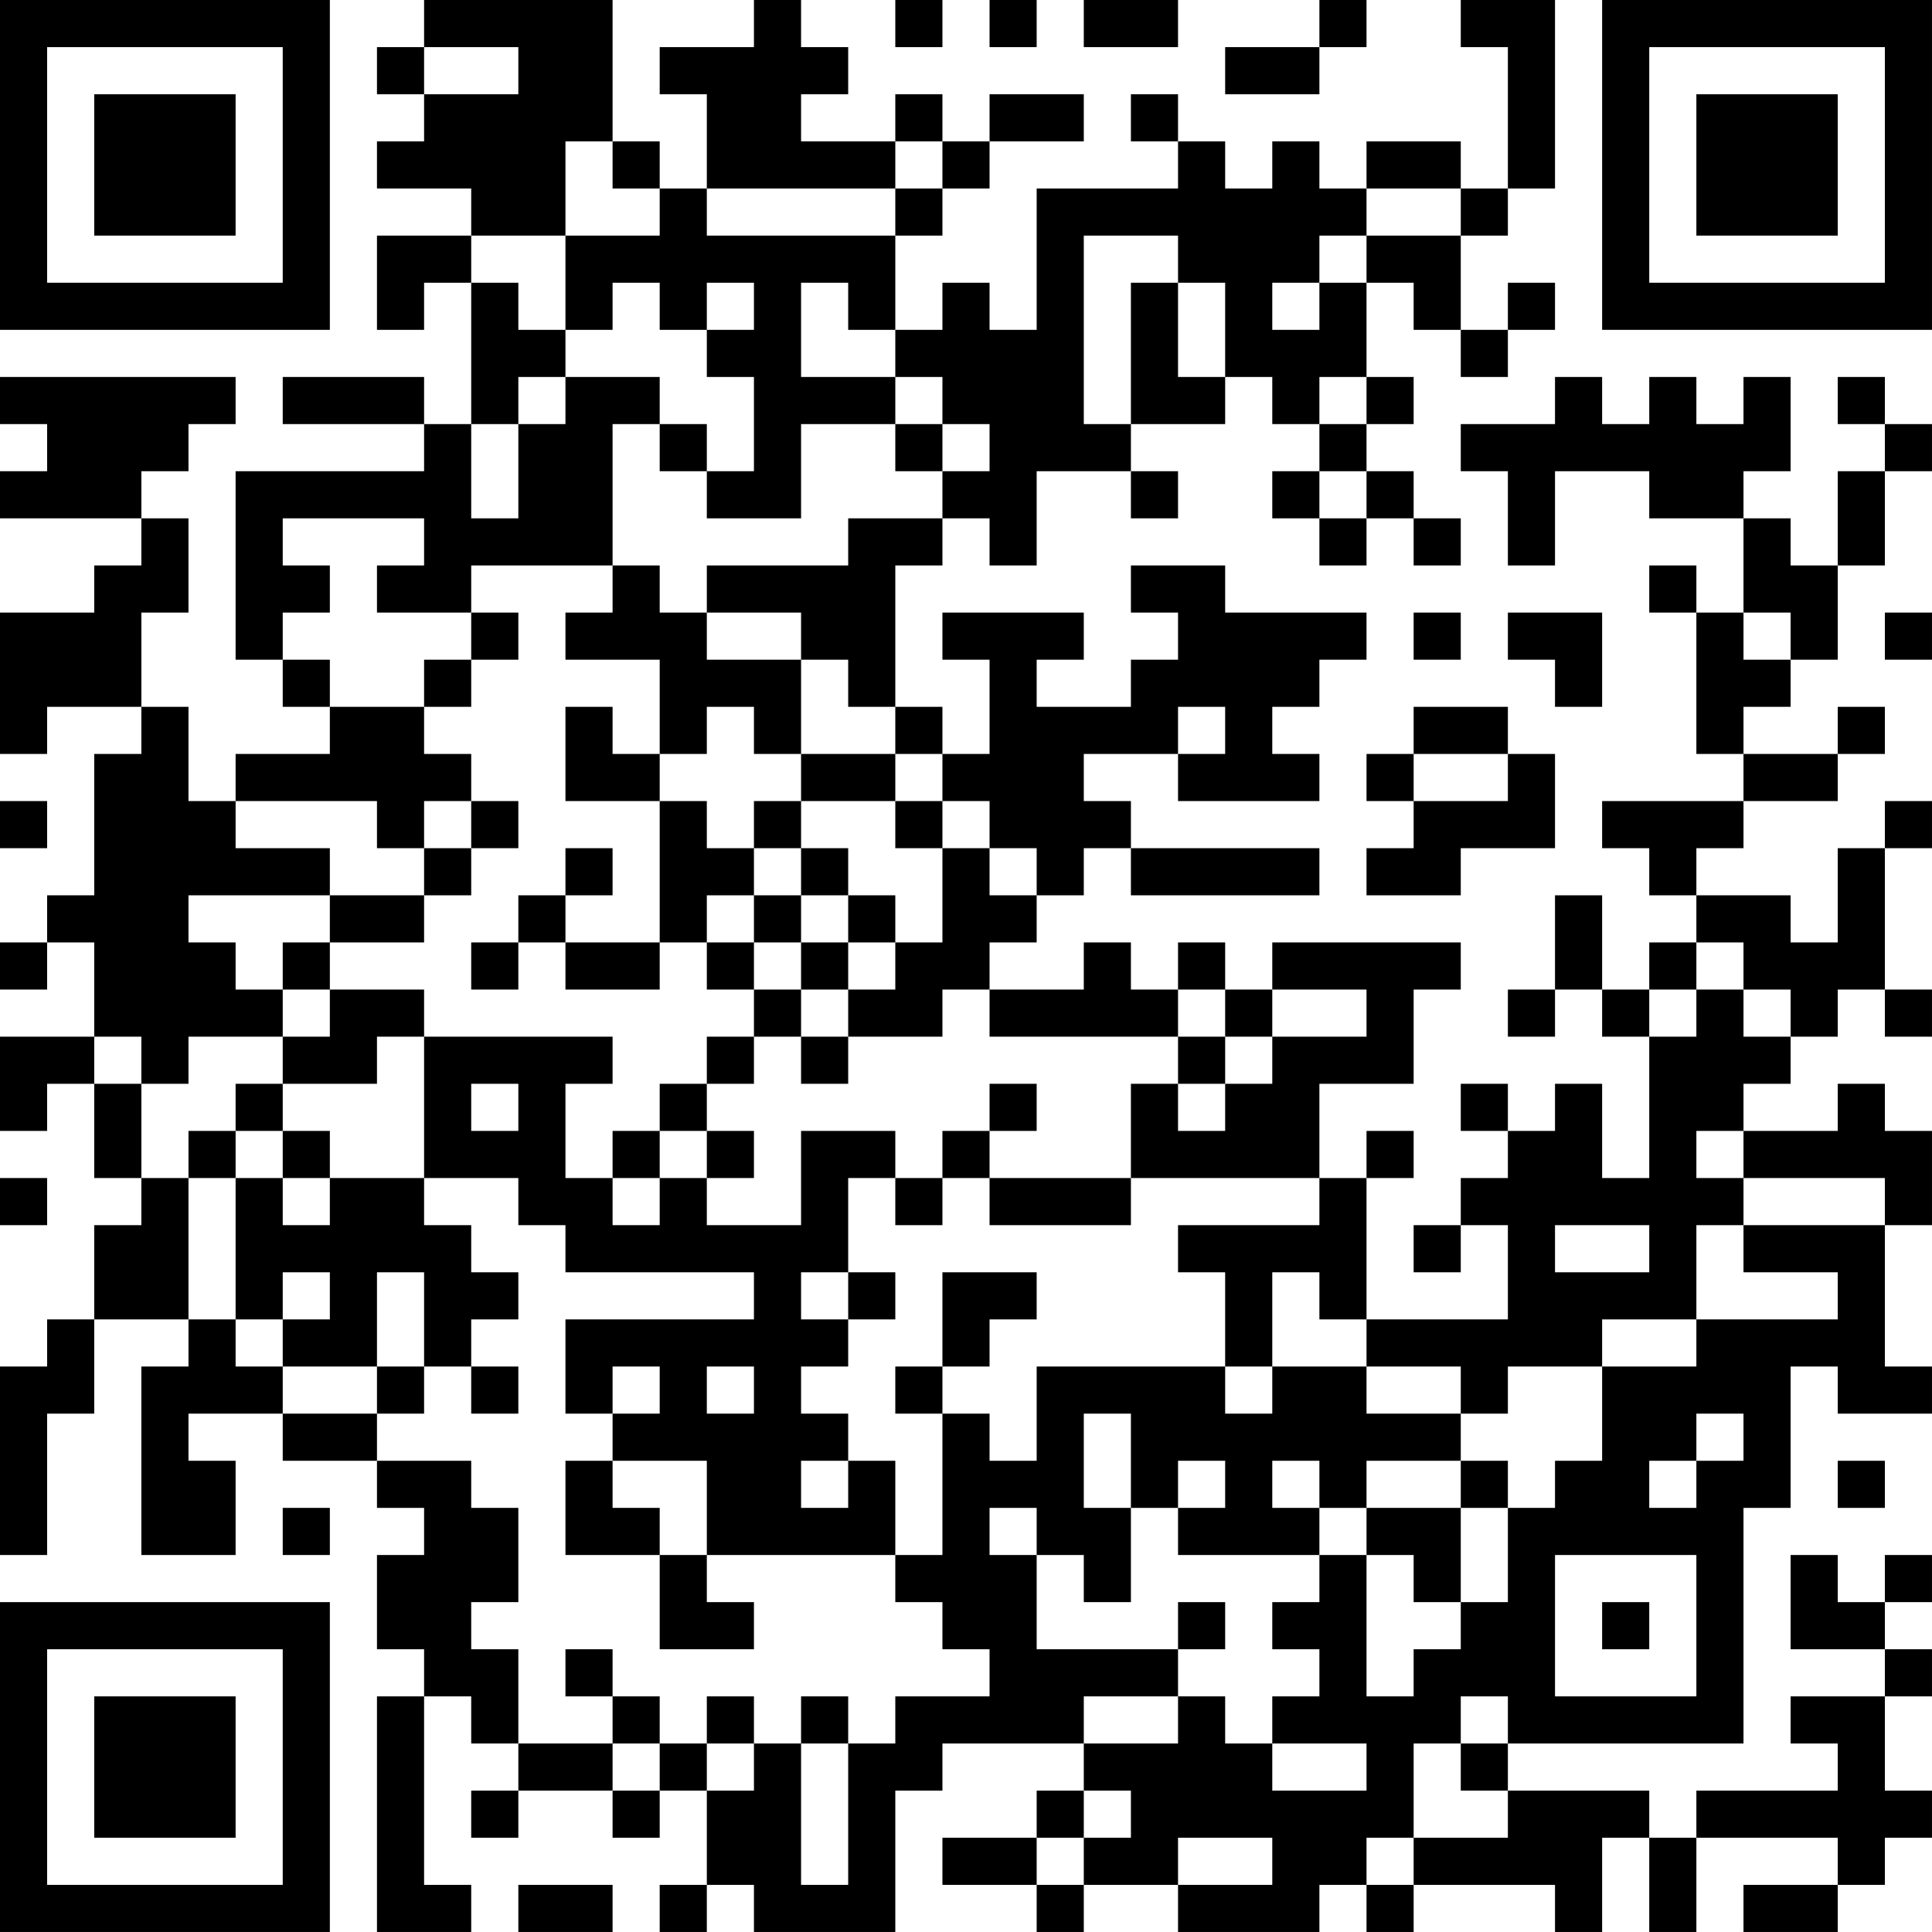 <?xml version="1.0" encoding="UTF-8"?>
<svg xmlns="http://www.w3.org/2000/svg" version="1.1" width="300" height="300" viewBox="0 0 300 300"><rect x="0" y="0" width="300" height="300" fill="#ffffff"/><g transform="scale(7.317)"><g transform="translate(0,0)"><path fill-rule="evenodd" d="M9 0L9 1L8 1L8 2L9 2L9 3L8 3L8 4L10 4L10 5L8 5L8 7L9 7L9 6L10 6L10 9L9 9L9 8L6 8L6 9L9 9L9 10L5 10L5 14L6 14L6 15L7 15L7 16L5 16L5 17L4 17L4 15L3 15L3 13L4 13L4 11L3 11L3 10L4 10L4 9L5 9L5 8L0 8L0 9L1 9L1 10L0 10L0 11L3 11L3 12L2 12L2 13L0 13L0 16L1 16L1 15L3 15L3 16L2 16L2 19L1 19L1 20L0 20L0 21L1 21L1 20L2 20L2 22L0 22L0 24L1 24L1 23L2 23L2 25L3 25L3 26L2 26L2 28L1 28L1 29L0 29L0 33L1 33L1 30L2 30L2 28L4 28L4 29L3 29L3 33L5 33L5 31L4 31L4 30L6 30L6 31L8 31L8 32L9 32L9 33L8 33L8 35L9 35L9 36L8 36L8 41L10 41L10 40L9 40L9 36L10 36L10 37L11 37L11 38L10 38L10 39L11 39L11 38L13 38L13 39L14 39L14 38L15 38L15 40L14 40L14 41L15 41L15 40L16 40L16 41L19 41L19 38L20 38L20 37L23 37L23 38L22 38L22 39L20 39L20 40L22 40L22 41L23 41L23 40L25 40L25 41L28 41L28 40L29 40L29 41L30 41L30 40L33 40L33 41L34 41L34 39L35 39L35 41L36 41L36 39L39 39L39 40L37 40L37 41L39 41L39 40L40 40L40 39L41 39L41 38L40 38L40 36L41 36L41 35L40 35L40 34L41 34L41 33L40 33L40 34L39 34L39 33L38 33L38 35L40 35L40 36L38 36L38 37L39 37L39 38L36 38L36 39L35 39L35 38L32 38L32 37L37 37L37 32L38 32L38 29L39 29L39 30L41 30L41 29L40 29L40 26L41 26L41 24L40 24L40 23L39 23L39 24L37 24L37 23L38 23L38 22L39 22L39 21L40 21L40 22L41 22L41 21L40 21L40 18L41 18L41 17L40 17L40 18L39 18L39 20L38 20L38 19L36 19L36 18L37 18L37 17L39 17L39 16L40 16L40 15L39 15L39 16L37 16L37 15L38 15L38 14L39 14L39 12L40 12L40 10L41 10L41 9L40 9L40 8L39 8L39 9L40 9L40 10L39 10L39 12L38 12L38 11L37 11L37 10L38 10L38 8L37 8L37 9L36 9L36 8L35 8L35 9L34 9L34 8L33 8L33 9L31 9L31 10L32 10L32 12L33 12L33 10L35 10L35 11L37 11L37 13L36 13L36 12L35 12L35 13L36 13L36 16L37 16L37 17L34 17L34 18L35 18L35 19L36 19L36 20L35 20L35 21L34 21L34 19L33 19L33 21L32 21L32 22L33 22L33 21L34 21L34 22L35 22L35 25L34 25L34 23L33 23L33 24L32 24L32 23L31 23L31 24L32 24L32 25L31 25L31 26L30 26L30 27L31 27L31 26L32 26L32 28L29 28L29 25L30 25L30 24L29 24L29 25L28 25L28 23L30 23L30 21L31 21L31 20L27 20L27 21L26 21L26 20L25 20L25 21L24 21L24 20L23 20L23 21L21 21L21 20L22 20L22 19L23 19L23 18L24 18L24 19L28 19L28 18L24 18L24 17L23 17L23 16L25 16L25 17L28 17L28 16L27 16L27 15L28 15L28 14L29 14L29 13L26 13L26 12L24 12L24 13L25 13L25 14L24 14L24 15L22 15L22 14L23 14L23 13L20 13L20 14L21 14L21 16L20 16L20 15L19 15L19 12L20 12L20 11L21 11L21 12L22 12L22 10L24 10L24 11L25 11L25 10L24 10L24 9L26 9L26 8L27 8L27 9L28 9L28 10L27 10L27 11L28 11L28 12L29 12L29 11L30 11L30 12L31 12L31 11L30 11L30 10L29 10L29 9L30 9L30 8L29 8L29 6L30 6L30 7L31 7L31 8L32 8L32 7L33 7L33 6L32 6L32 7L31 7L31 5L32 5L32 4L33 4L33 0L31 0L31 1L32 1L32 4L31 4L31 3L29 3L29 4L28 4L28 3L27 3L27 4L26 4L26 3L25 3L25 2L24 2L24 3L25 3L25 4L22 4L22 7L21 7L21 6L20 6L20 7L19 7L19 5L20 5L20 4L21 4L21 3L23 3L23 2L21 2L21 3L20 3L20 2L19 2L19 3L17 3L17 2L18 2L18 1L17 1L17 0L16 0L16 1L14 1L14 2L15 2L15 4L14 4L14 3L13 3L13 0ZM19 0L19 1L20 1L20 0ZM21 0L21 1L22 1L22 0ZM23 0L23 1L25 1L25 0ZM28 0L28 1L26 1L26 2L28 2L28 1L29 1L29 0ZM9 1L9 2L11 2L11 1ZM12 3L12 5L10 5L10 6L11 6L11 7L12 7L12 8L11 8L11 9L10 9L10 11L11 11L11 9L12 9L12 8L14 8L14 9L13 9L13 12L10 12L10 13L8 13L8 12L9 12L9 11L6 11L6 12L7 12L7 13L6 13L6 14L7 14L7 15L9 15L9 16L10 16L10 17L9 17L9 18L8 18L8 17L5 17L5 18L7 18L7 19L4 19L4 20L5 20L5 21L6 21L6 22L4 22L4 23L3 23L3 22L2 22L2 23L3 23L3 25L4 25L4 28L5 28L5 29L6 29L6 30L8 30L8 31L10 31L10 32L11 32L11 34L10 34L10 35L11 35L11 37L13 37L13 38L14 38L14 37L15 37L15 38L16 38L16 37L17 37L17 40L18 40L18 37L19 37L19 36L21 36L21 35L20 35L20 34L19 34L19 33L20 33L20 30L21 30L21 31L22 31L22 29L26 29L26 30L27 30L27 29L29 29L29 30L31 30L31 31L29 31L29 32L28 32L28 31L27 31L27 32L28 32L28 33L25 33L25 32L26 32L26 31L25 31L25 32L24 32L24 30L23 30L23 32L24 32L24 34L23 34L23 33L22 33L22 32L21 32L21 33L22 33L22 35L25 35L25 36L23 36L23 37L25 37L25 36L26 36L26 37L27 37L27 38L29 38L29 37L27 37L27 36L28 36L28 35L27 35L27 34L28 34L28 33L29 33L29 36L30 36L30 35L31 35L31 34L32 34L32 32L33 32L33 31L34 31L34 29L36 29L36 28L39 28L39 27L37 27L37 26L40 26L40 25L37 25L37 24L36 24L36 25L37 25L37 26L36 26L36 28L34 28L34 29L32 29L32 30L31 30L31 29L29 29L29 28L28 28L28 27L27 27L27 29L26 29L26 27L25 27L25 26L28 26L28 25L24 25L24 23L25 23L25 24L26 24L26 23L27 23L27 22L29 22L29 21L27 21L27 22L26 22L26 21L25 21L25 22L21 22L21 21L20 21L20 22L18 22L18 21L19 21L19 20L20 20L20 18L21 18L21 19L22 19L22 18L21 18L21 17L20 17L20 16L19 16L19 15L18 15L18 14L17 14L17 13L15 13L15 12L18 12L18 11L20 11L20 10L21 10L21 9L20 9L20 8L19 8L19 7L18 7L18 6L17 6L17 8L19 8L19 9L17 9L17 11L15 11L15 10L16 10L16 8L15 8L15 7L16 7L16 6L15 6L15 7L14 7L14 6L13 6L13 7L12 7L12 5L14 5L14 4L13 4L13 3ZM19 3L19 4L15 4L15 5L19 5L19 4L20 4L20 3ZM29 4L29 5L28 5L28 6L27 6L27 7L28 7L28 6L29 6L29 5L31 5L31 4ZM23 5L23 9L24 9L24 6L25 6L25 8L26 8L26 6L25 6L25 5ZM28 8L28 9L29 9L29 8ZM14 9L14 10L15 10L15 9ZM19 9L19 10L20 10L20 9ZM28 10L28 11L29 11L29 10ZM13 12L13 13L12 13L12 14L14 14L14 16L13 16L13 15L12 15L12 17L14 17L14 20L12 20L12 19L13 19L13 18L12 18L12 19L11 19L11 20L10 20L10 21L11 21L11 20L12 20L12 21L14 21L14 20L15 20L15 21L16 21L16 22L15 22L15 23L14 23L14 24L13 24L13 25L12 25L12 23L13 23L13 22L9 22L9 21L7 21L7 20L9 20L9 19L10 19L10 18L11 18L11 17L10 17L10 18L9 18L9 19L7 19L7 20L6 20L6 21L7 21L7 22L6 22L6 23L5 23L5 24L4 24L4 25L5 25L5 28L6 28L6 29L8 29L8 30L9 30L9 29L10 29L10 30L11 30L11 29L10 29L10 28L11 28L11 27L10 27L10 26L9 26L9 25L11 25L11 26L12 26L12 27L16 27L16 28L12 28L12 30L13 30L13 31L12 31L12 33L14 33L14 35L16 35L16 34L15 34L15 33L19 33L19 31L18 31L18 30L17 30L17 29L18 29L18 28L19 28L19 27L18 27L18 25L19 25L19 26L20 26L20 25L21 25L21 26L24 26L24 25L21 25L21 24L22 24L22 23L21 23L21 24L20 24L20 25L19 25L19 24L17 24L17 26L15 26L15 25L16 25L16 24L15 24L15 23L16 23L16 22L17 22L17 23L18 23L18 22L17 22L17 21L18 21L18 20L19 20L19 19L18 19L18 18L17 18L17 17L19 17L19 18L20 18L20 17L19 17L19 16L17 16L17 14L15 14L15 13L14 13L14 12ZM10 13L10 14L9 14L9 15L10 15L10 14L11 14L11 13ZM30 13L30 14L31 14L31 13ZM32 13L32 14L33 14L33 15L34 15L34 13ZM37 13L37 14L38 14L38 13ZM40 13L40 14L41 14L41 13ZM15 15L15 16L14 16L14 17L15 17L15 18L16 18L16 19L15 19L15 20L16 20L16 21L17 21L17 20L18 20L18 19L17 19L17 18L16 18L16 17L17 17L17 16L16 16L16 15ZM25 15L25 16L26 16L26 15ZM30 15L30 16L29 16L29 17L30 17L30 18L29 18L29 19L31 19L31 18L33 18L33 16L32 16L32 15ZM30 16L30 17L32 17L32 16ZM0 17L0 18L1 18L1 17ZM16 19L16 20L17 20L17 19ZM36 20L36 21L35 21L35 22L36 22L36 21L37 21L37 22L38 22L38 21L37 21L37 20ZM8 22L8 23L6 23L6 24L5 24L5 25L6 25L6 26L7 26L7 25L9 25L9 22ZM25 22L25 23L26 23L26 22ZM10 23L10 24L11 24L11 23ZM6 24L6 25L7 25L7 24ZM14 24L14 25L13 25L13 26L14 26L14 25L15 25L15 24ZM0 25L0 26L1 26L1 25ZM33 26L33 27L35 27L35 26ZM6 27L6 28L7 28L7 27ZM8 27L8 29L9 29L9 27ZM17 27L17 28L18 28L18 27ZM20 27L20 29L19 29L19 30L20 30L20 29L21 29L21 28L22 28L22 27ZM13 29L13 30L14 30L14 29ZM15 29L15 30L16 30L16 29ZM36 30L36 31L35 31L35 32L36 32L36 31L37 31L37 30ZM13 31L13 32L14 32L14 33L15 33L15 31ZM17 31L17 32L18 32L18 31ZM31 31L31 32L29 32L29 33L30 33L30 34L31 34L31 32L32 32L32 31ZM39 31L39 32L40 32L40 31ZM6 32L6 33L7 33L7 32ZM33 33L33 36L36 36L36 33ZM25 34L25 35L26 35L26 34ZM34 34L34 35L35 35L35 34ZM12 35L12 36L13 36L13 37L14 37L14 36L13 36L13 35ZM15 36L15 37L16 37L16 36ZM17 36L17 37L18 37L18 36ZM31 36L31 37L30 37L30 39L29 39L29 40L30 40L30 39L32 39L32 38L31 38L31 37L32 37L32 36ZM23 38L23 39L22 39L22 40L23 40L23 39L24 39L24 38ZM25 39L25 40L27 40L27 39ZM11 40L11 41L13 41L13 40ZM0 0L0 7L7 7L7 0ZM1 1L1 6L6 6L6 1ZM2 2L2 5L5 5L5 2ZM34 0L34 7L41 7L41 0ZM35 1L35 6L40 6L40 1ZM36 2L36 5L39 5L39 2ZM0 34L0 41L7 41L7 34ZM1 35L1 40L6 40L6 35ZM2 36L2 39L5 39L5 36Z" fill="#000000"/></g></g></svg>
